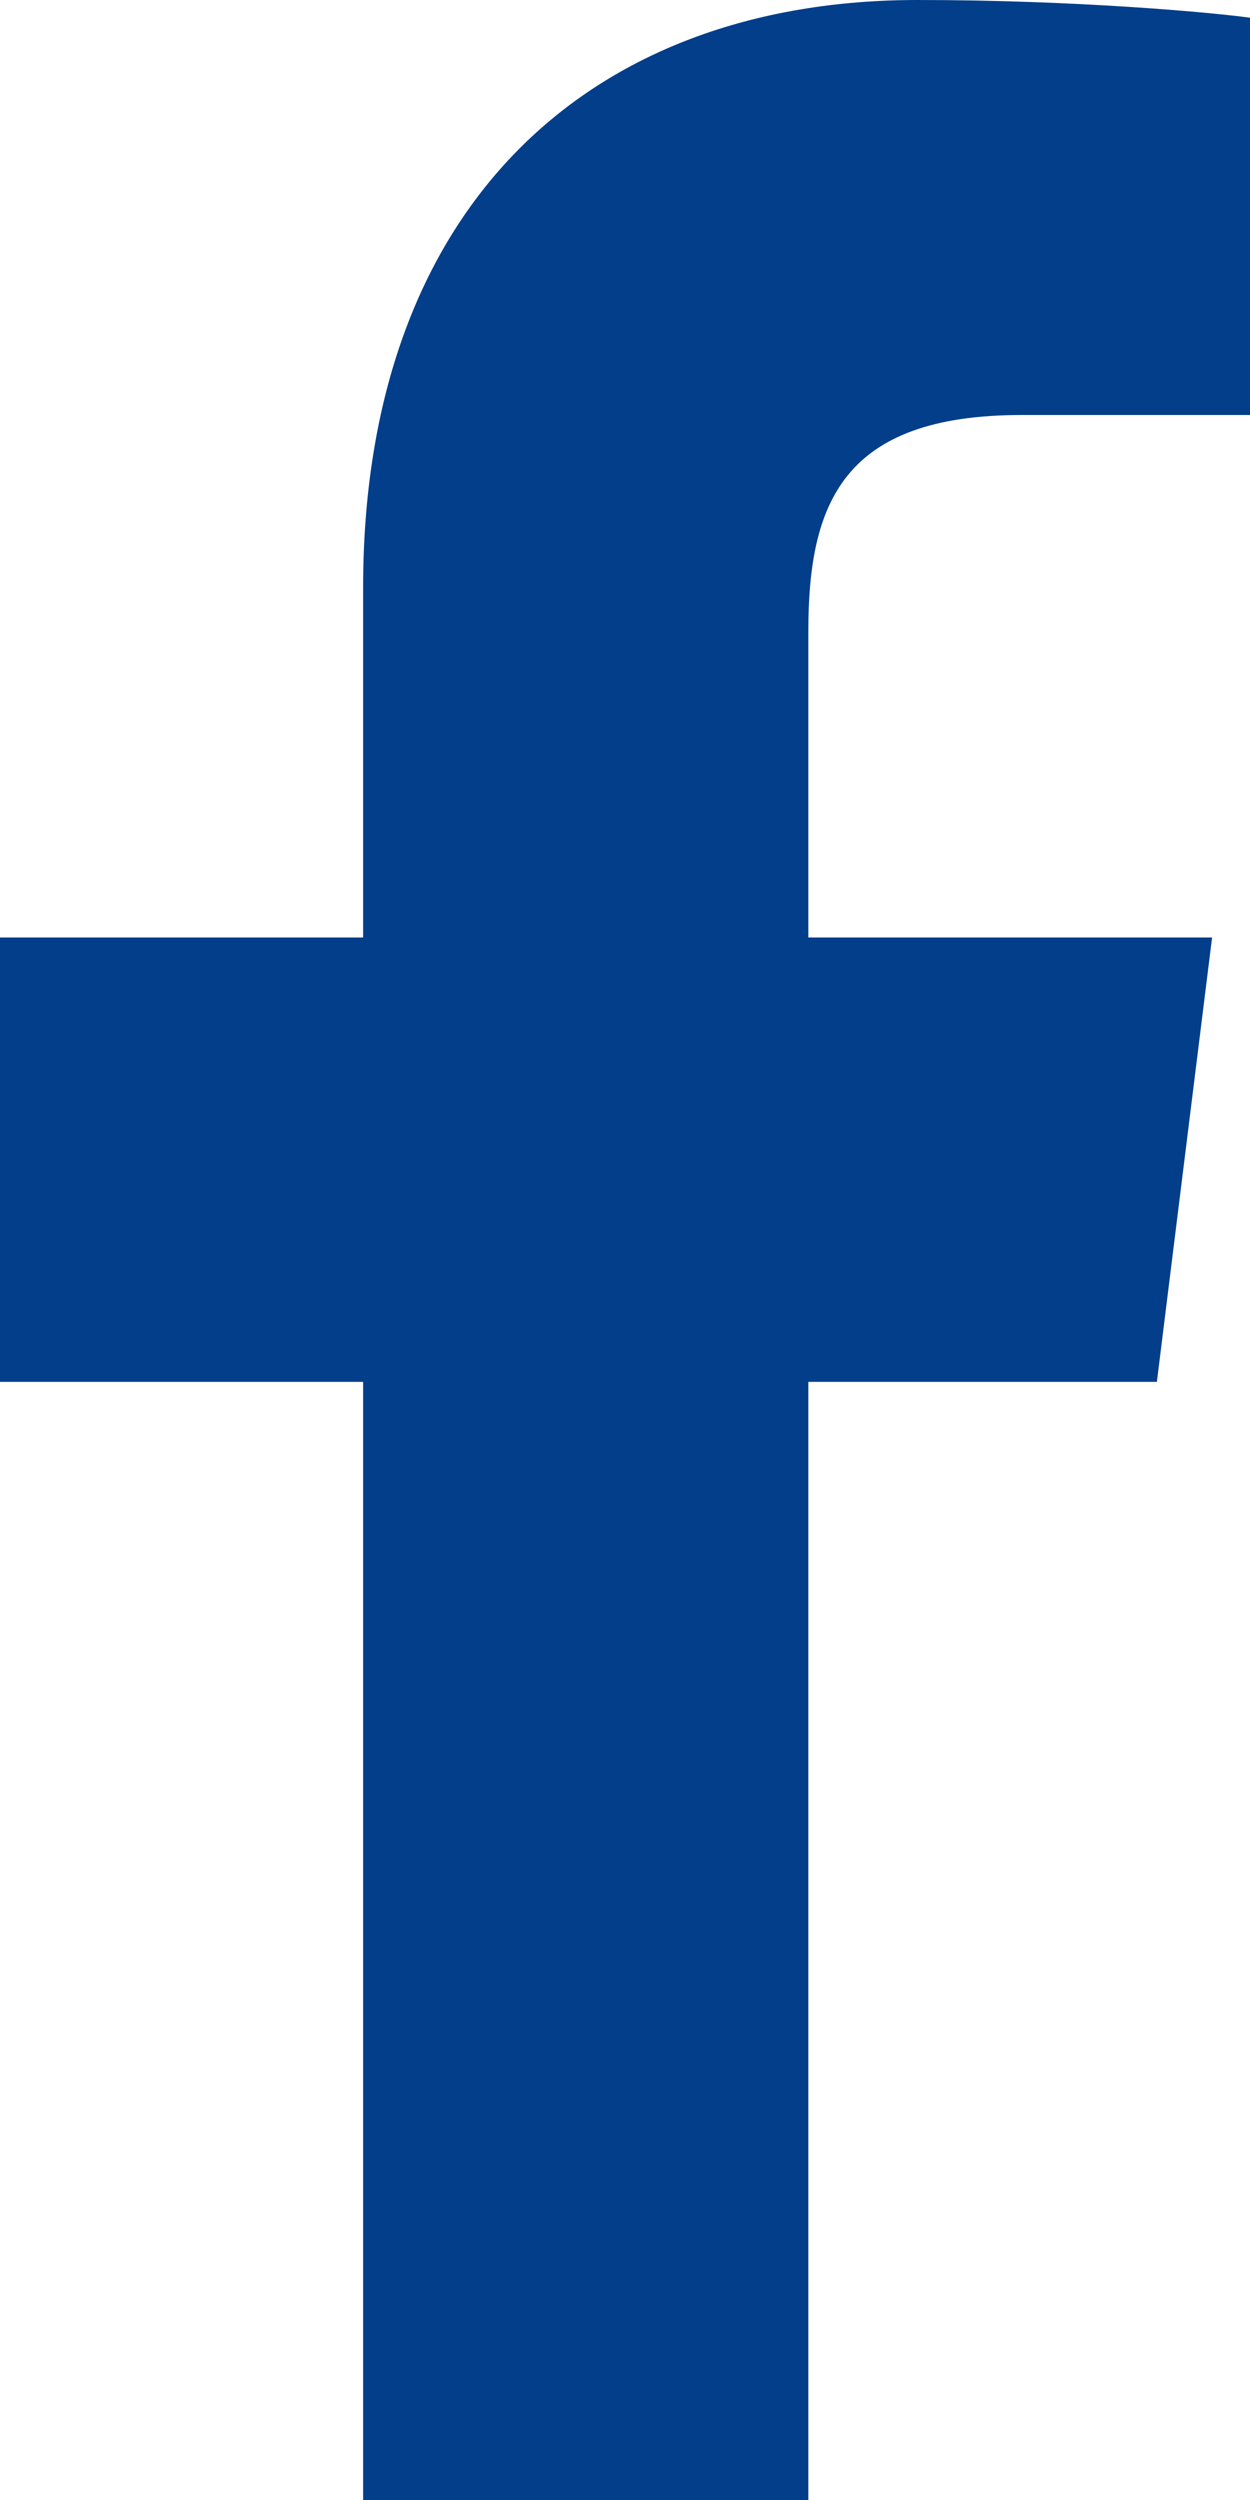 <svg width="6" height="12" viewBox="0 0 6 12" fill="none" xmlns="http://www.w3.org/2000/svg">
<path d="M4.905 1.992H6V0.085C5.811 0.059 5.162 0 4.404 0C2.825 0 1.743 0.994 1.743 2.82V4.5H0V6.633H1.743V12H3.88V6.633H5.553L5.818 4.5H3.88V3.031C3.88 2.414 4.046 1.992 4.905 1.992V1.992Z" fill="#023E8A"/>
</svg>
